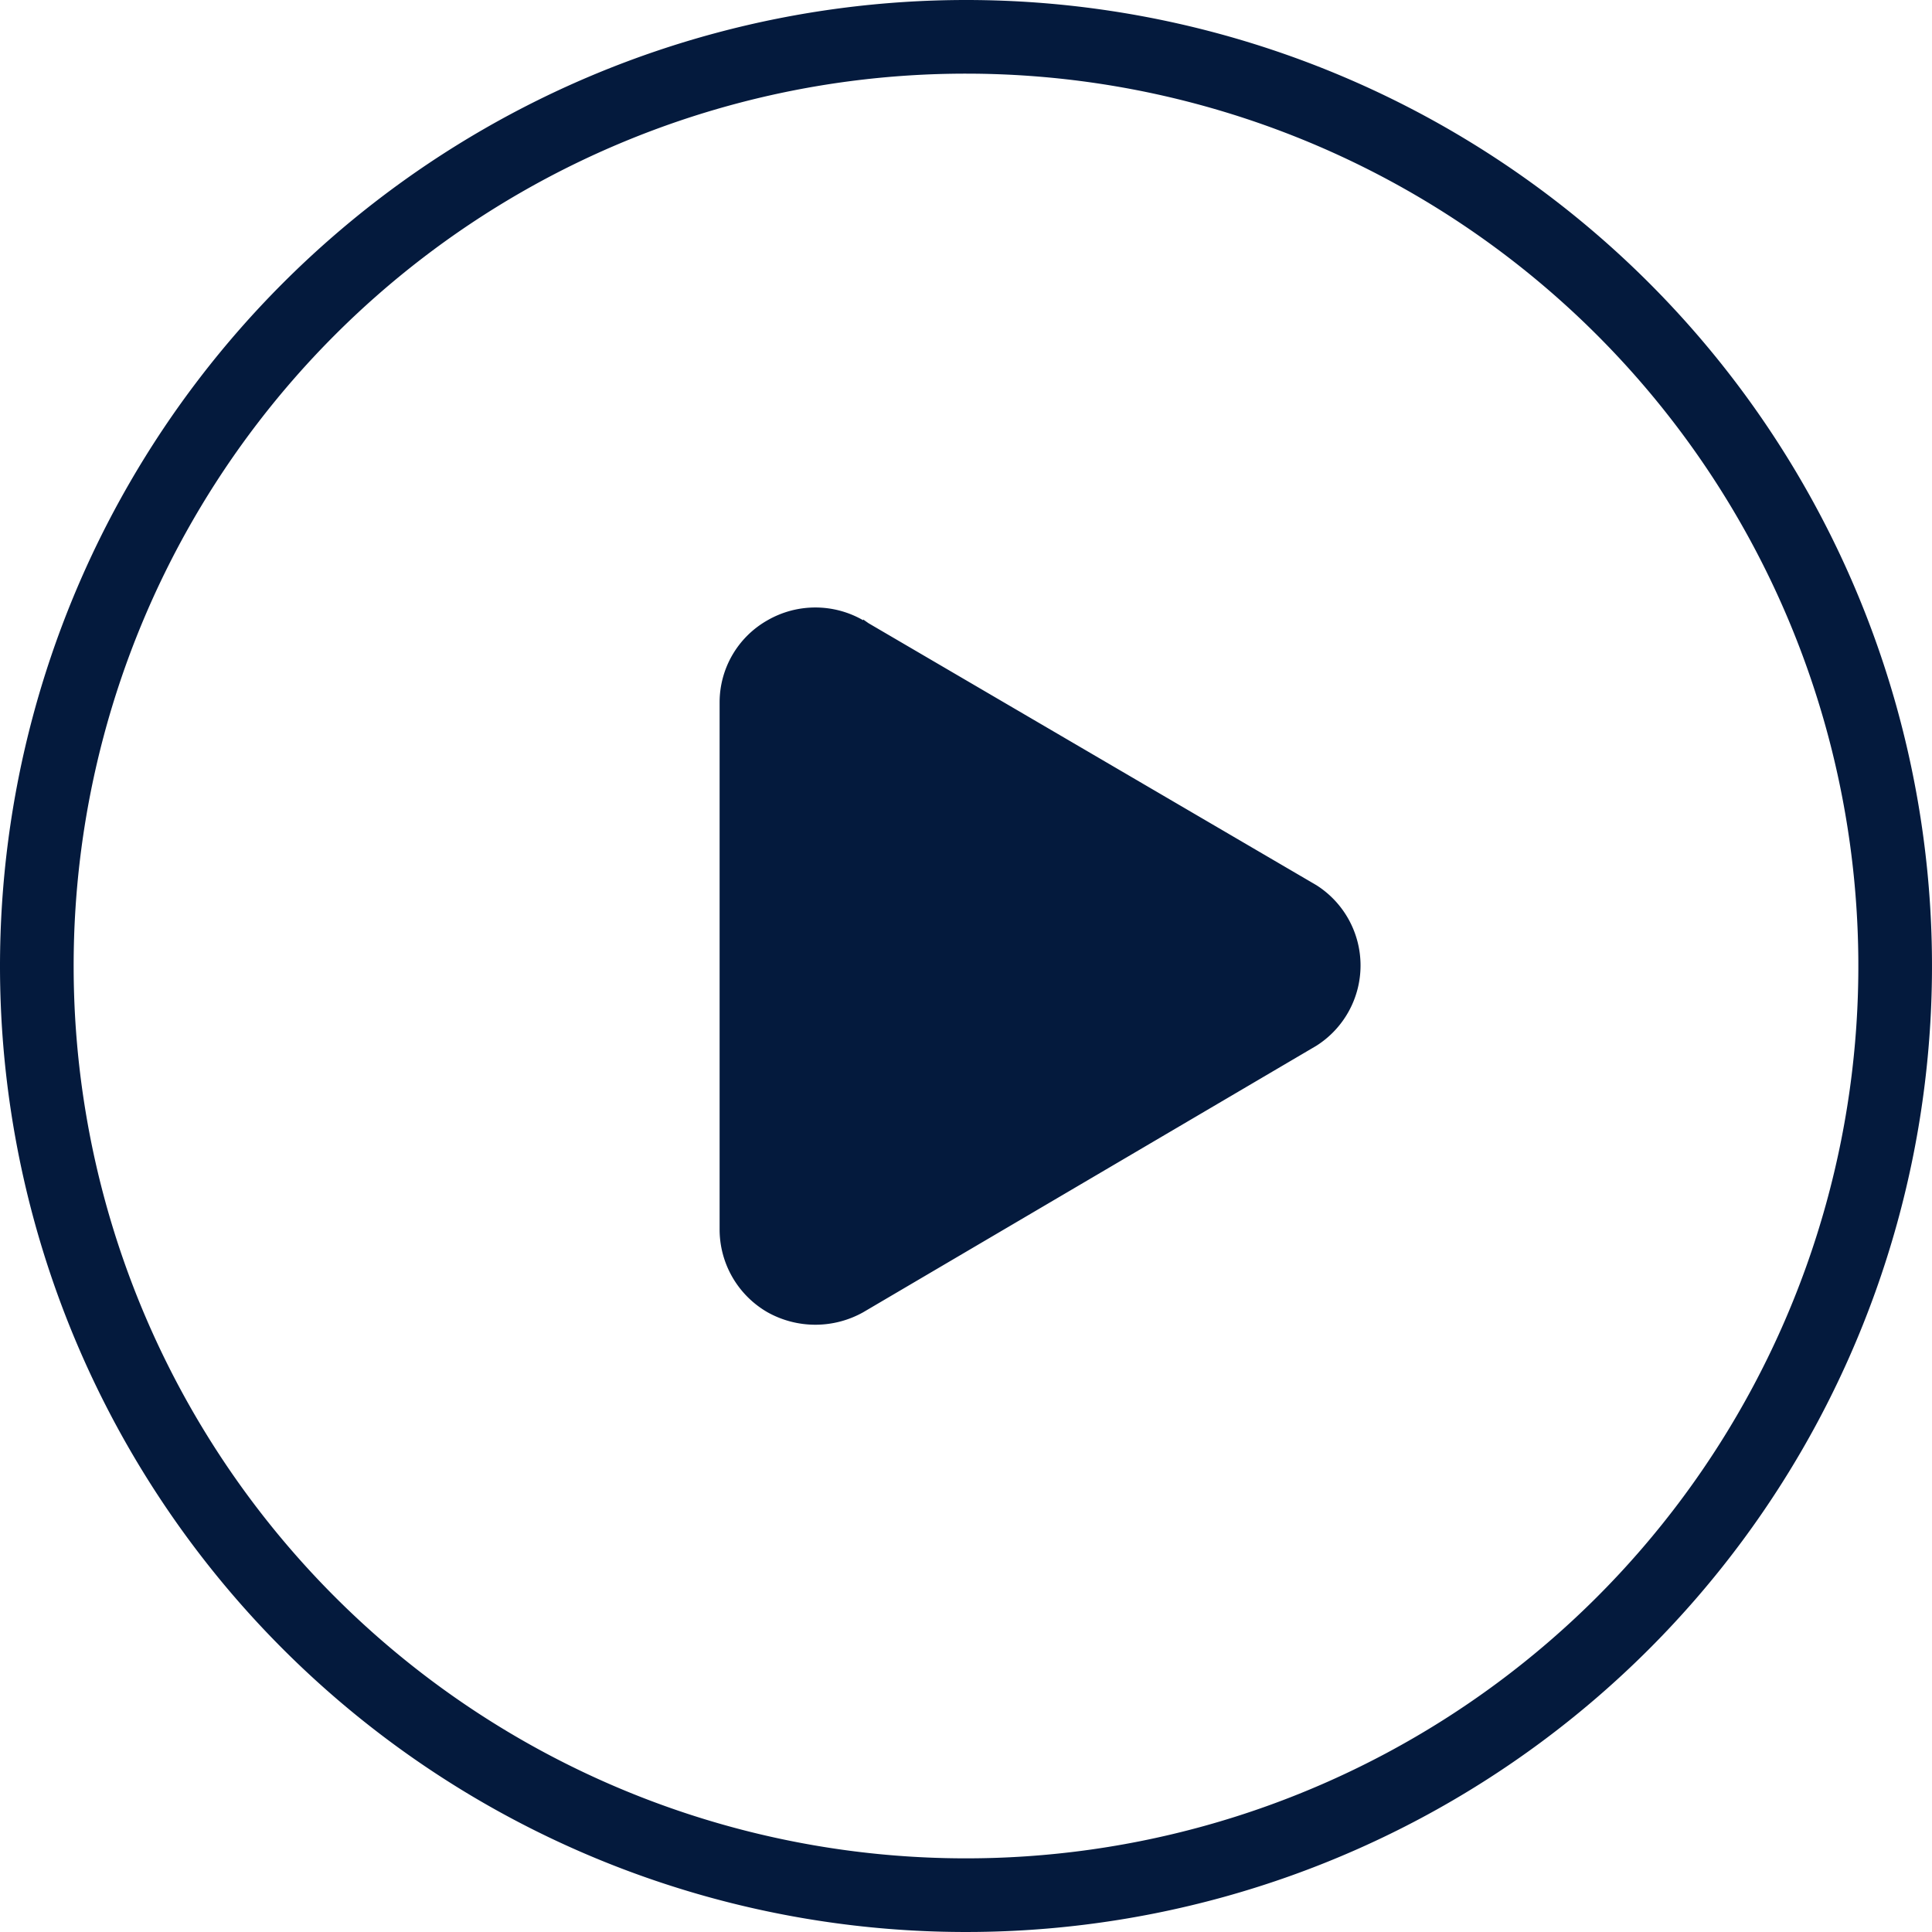 <svg xmlns="http://www.w3.org/2000/svg" viewBox="0 0 72.14 72.14"><defs><style>.cls-1{fill:#041a3d;fill-rule:evenodd;}</style></defs><title>Element 1</title><g id="Ebene_2" data-name="Ebene 2"><g id="Ebene_1-2" data-name="Ebene 1"><path class="cls-1" d="M36.09,0A36.07,36.07,0,1,1,0,36.09,36.08,36.08,0,0,1,36.09,0Zm0,2.75A33.32,33.32,0,1,1,2.75,36.09,33.31,33.31,0,0,1,36.09,2.75ZM32.23,23.13h0l.2.14,16.72,9.78a3.55,3.55,0,0,1,0,6L32.23,49a3.66,3.66,0,0,1-3.57,0,3.57,3.57,0,0,1-1.79-3.09V26.22a3.52,3.52,0,0,1,1.79-3.06,3.58,3.58,0,0,1,3.57,0Z"/></g></g></svg>
